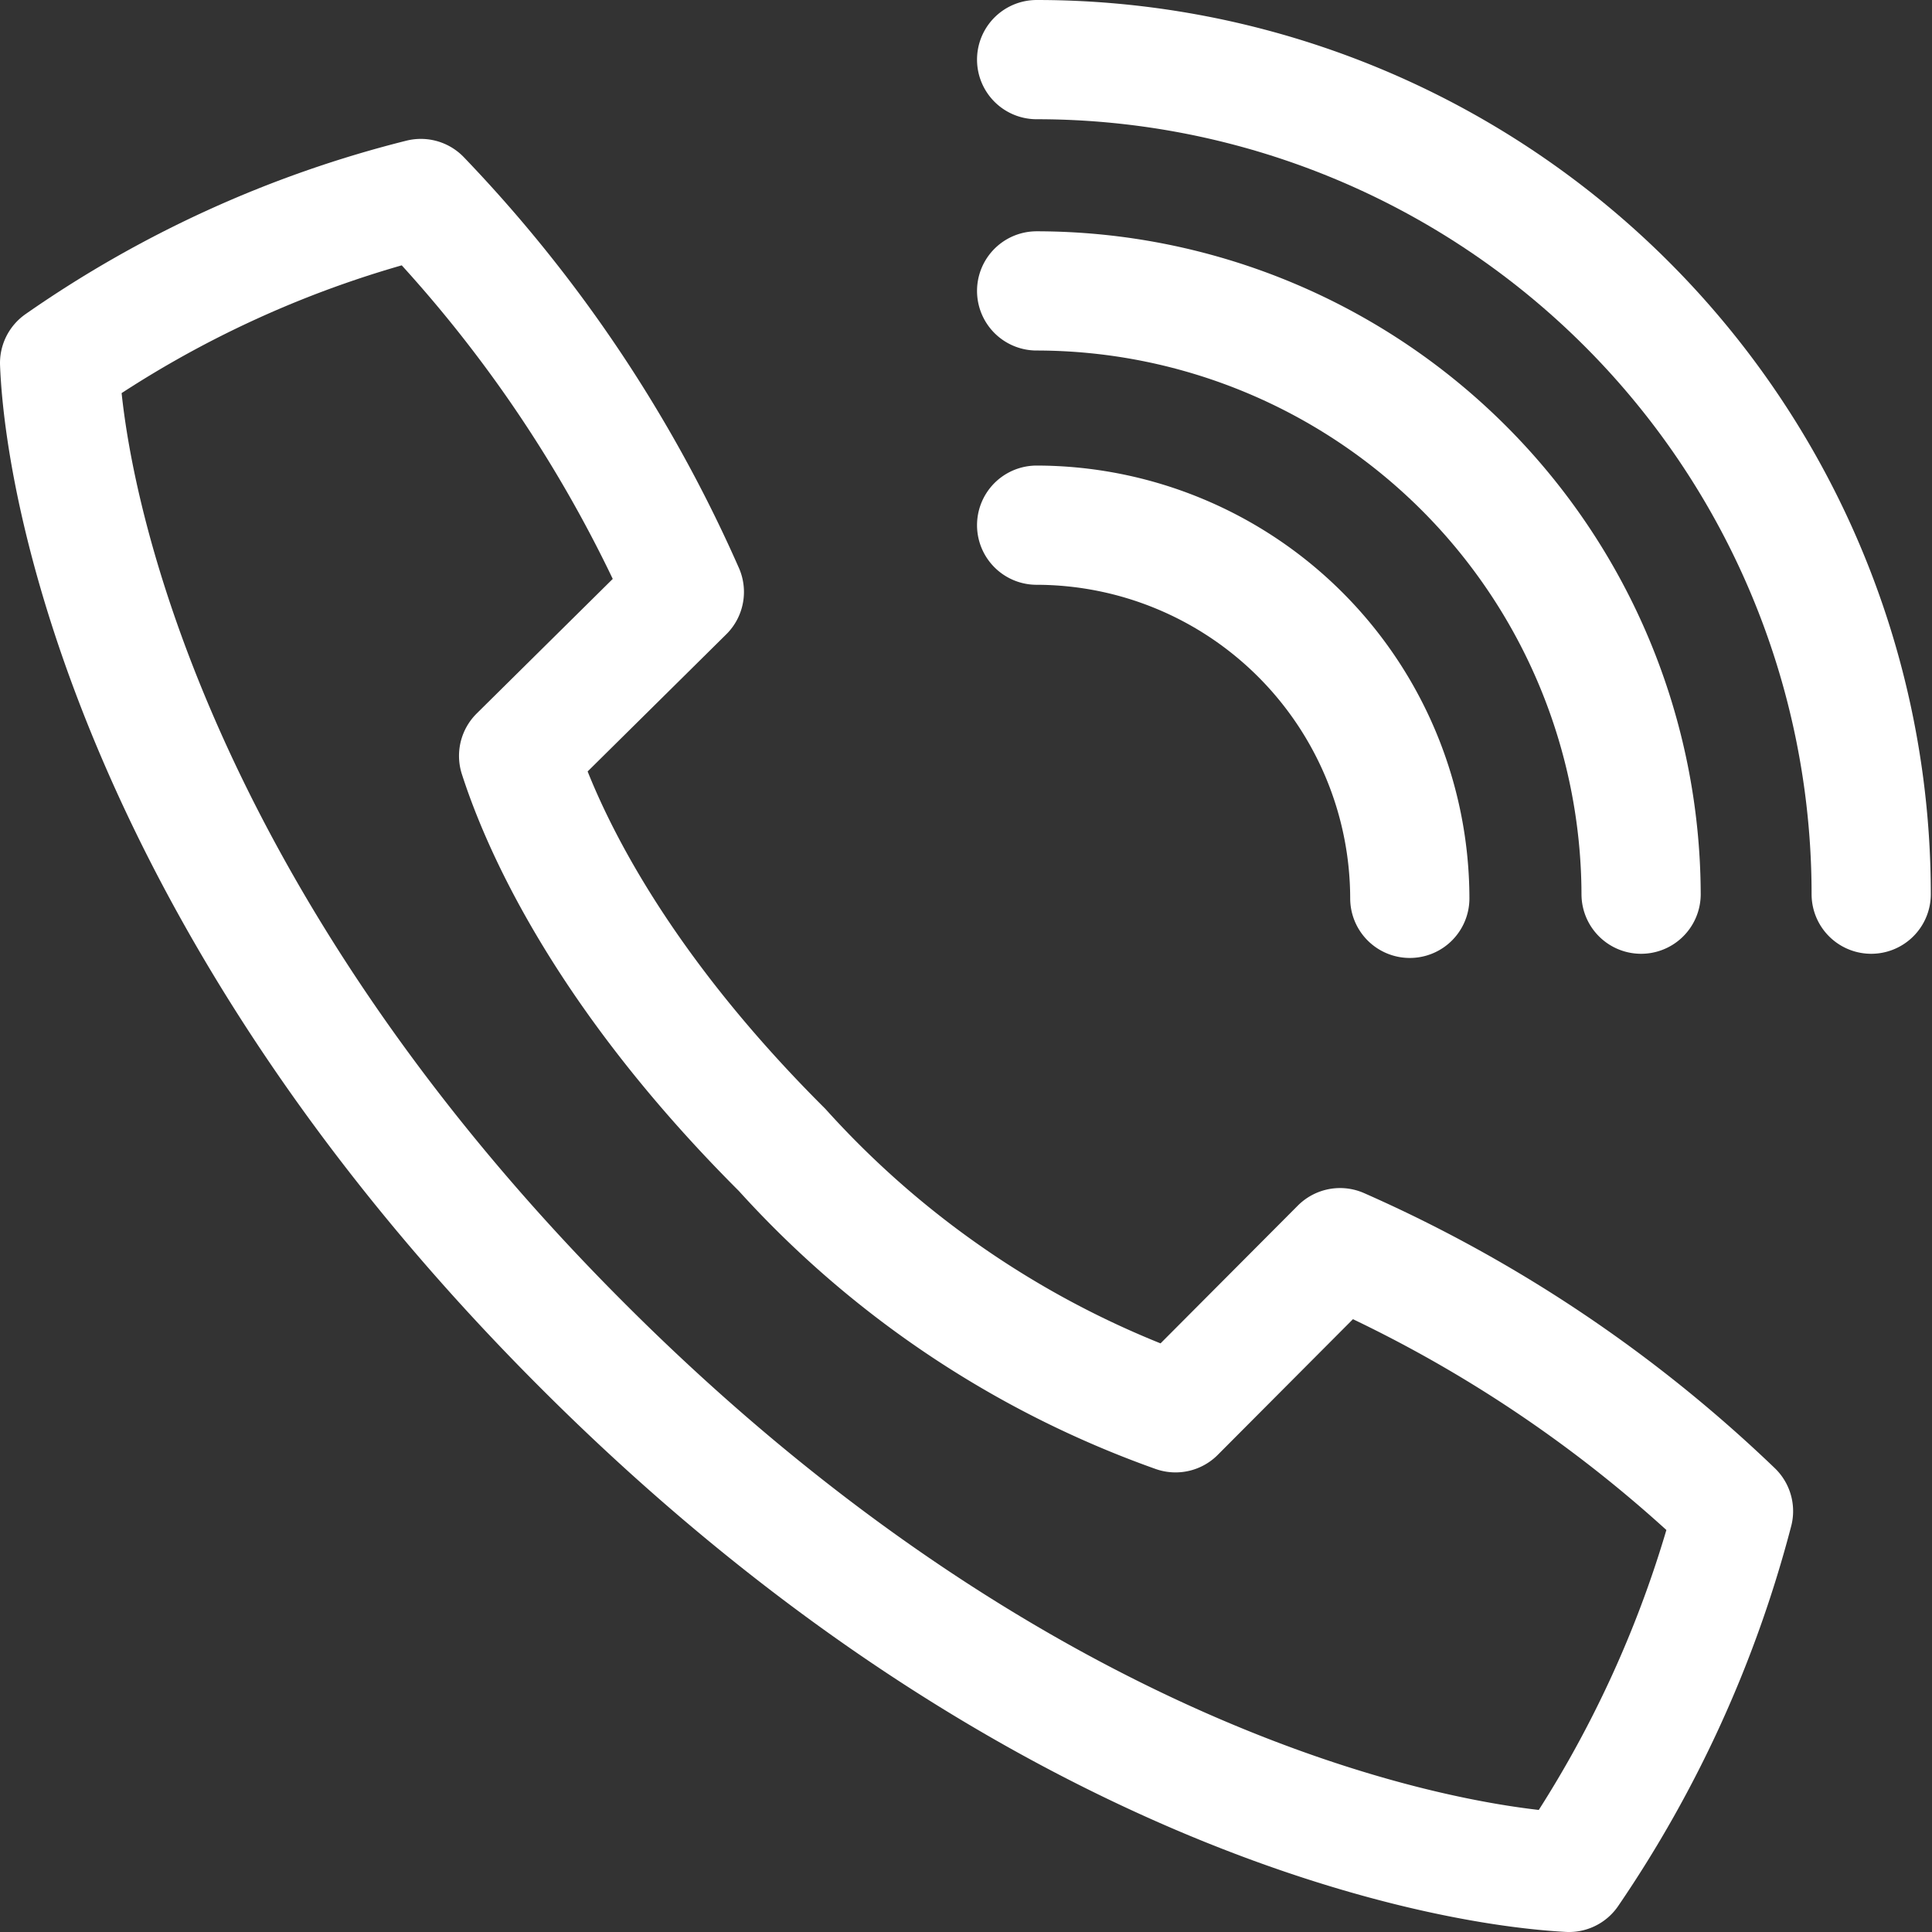<svg xmlns="http://www.w3.org/2000/svg" data-name="Layer 1" viewBox="0 0 32.41 32.41">
  <rect x="0" y="0" width="32.41" height="32.41" fill="#333333" stroke="none"/>
  <path fill="none" stroke="#fff" stroke-linecap="round" stroke-linejoin="round" stroke-width="2" d="M9.78 22.58c7.18 7.18 14 8.69 16.54 8.83a19.45 19.45 0 0 0 2.76-6.06 22.81 22.81 0 0 0-6.6-4.42l-2.76 2.77a16.19 16.19 0 0 1-6.6-4.41C10 16.18 9 13.61 8.7 12.68l2.78-2.75a22.81 22.81 0 0 0-4.42-6.6A18.39 18.39 0 0 0 1 6.09c.1 2.48 1.6 9.32 8.78 16.49z" data-name="Path 116"/>
  <path fill="none" stroke="#fff" stroke-linecap="round" stroke-linejoin="round" stroke-width="2" d="M17.39 8.81a6.27 6.27 0 0 1 6.26 6.26" data-name="Path 117"/>
  <path fill="none" stroke="#fff" stroke-linecap="round" stroke-linejoin="round" stroke-width="2" d="M17.39 4.88A10.15 10.15 0 0 1 27.53 15" data-name="Path 118"/>
  <path fill="none" stroke="#fff" stroke-linecap="round" stroke-linejoin="round" stroke-width="2" d="M17.39 1a14 14 0 0 1 14 14" data-name="Path 119"/>
</svg>
